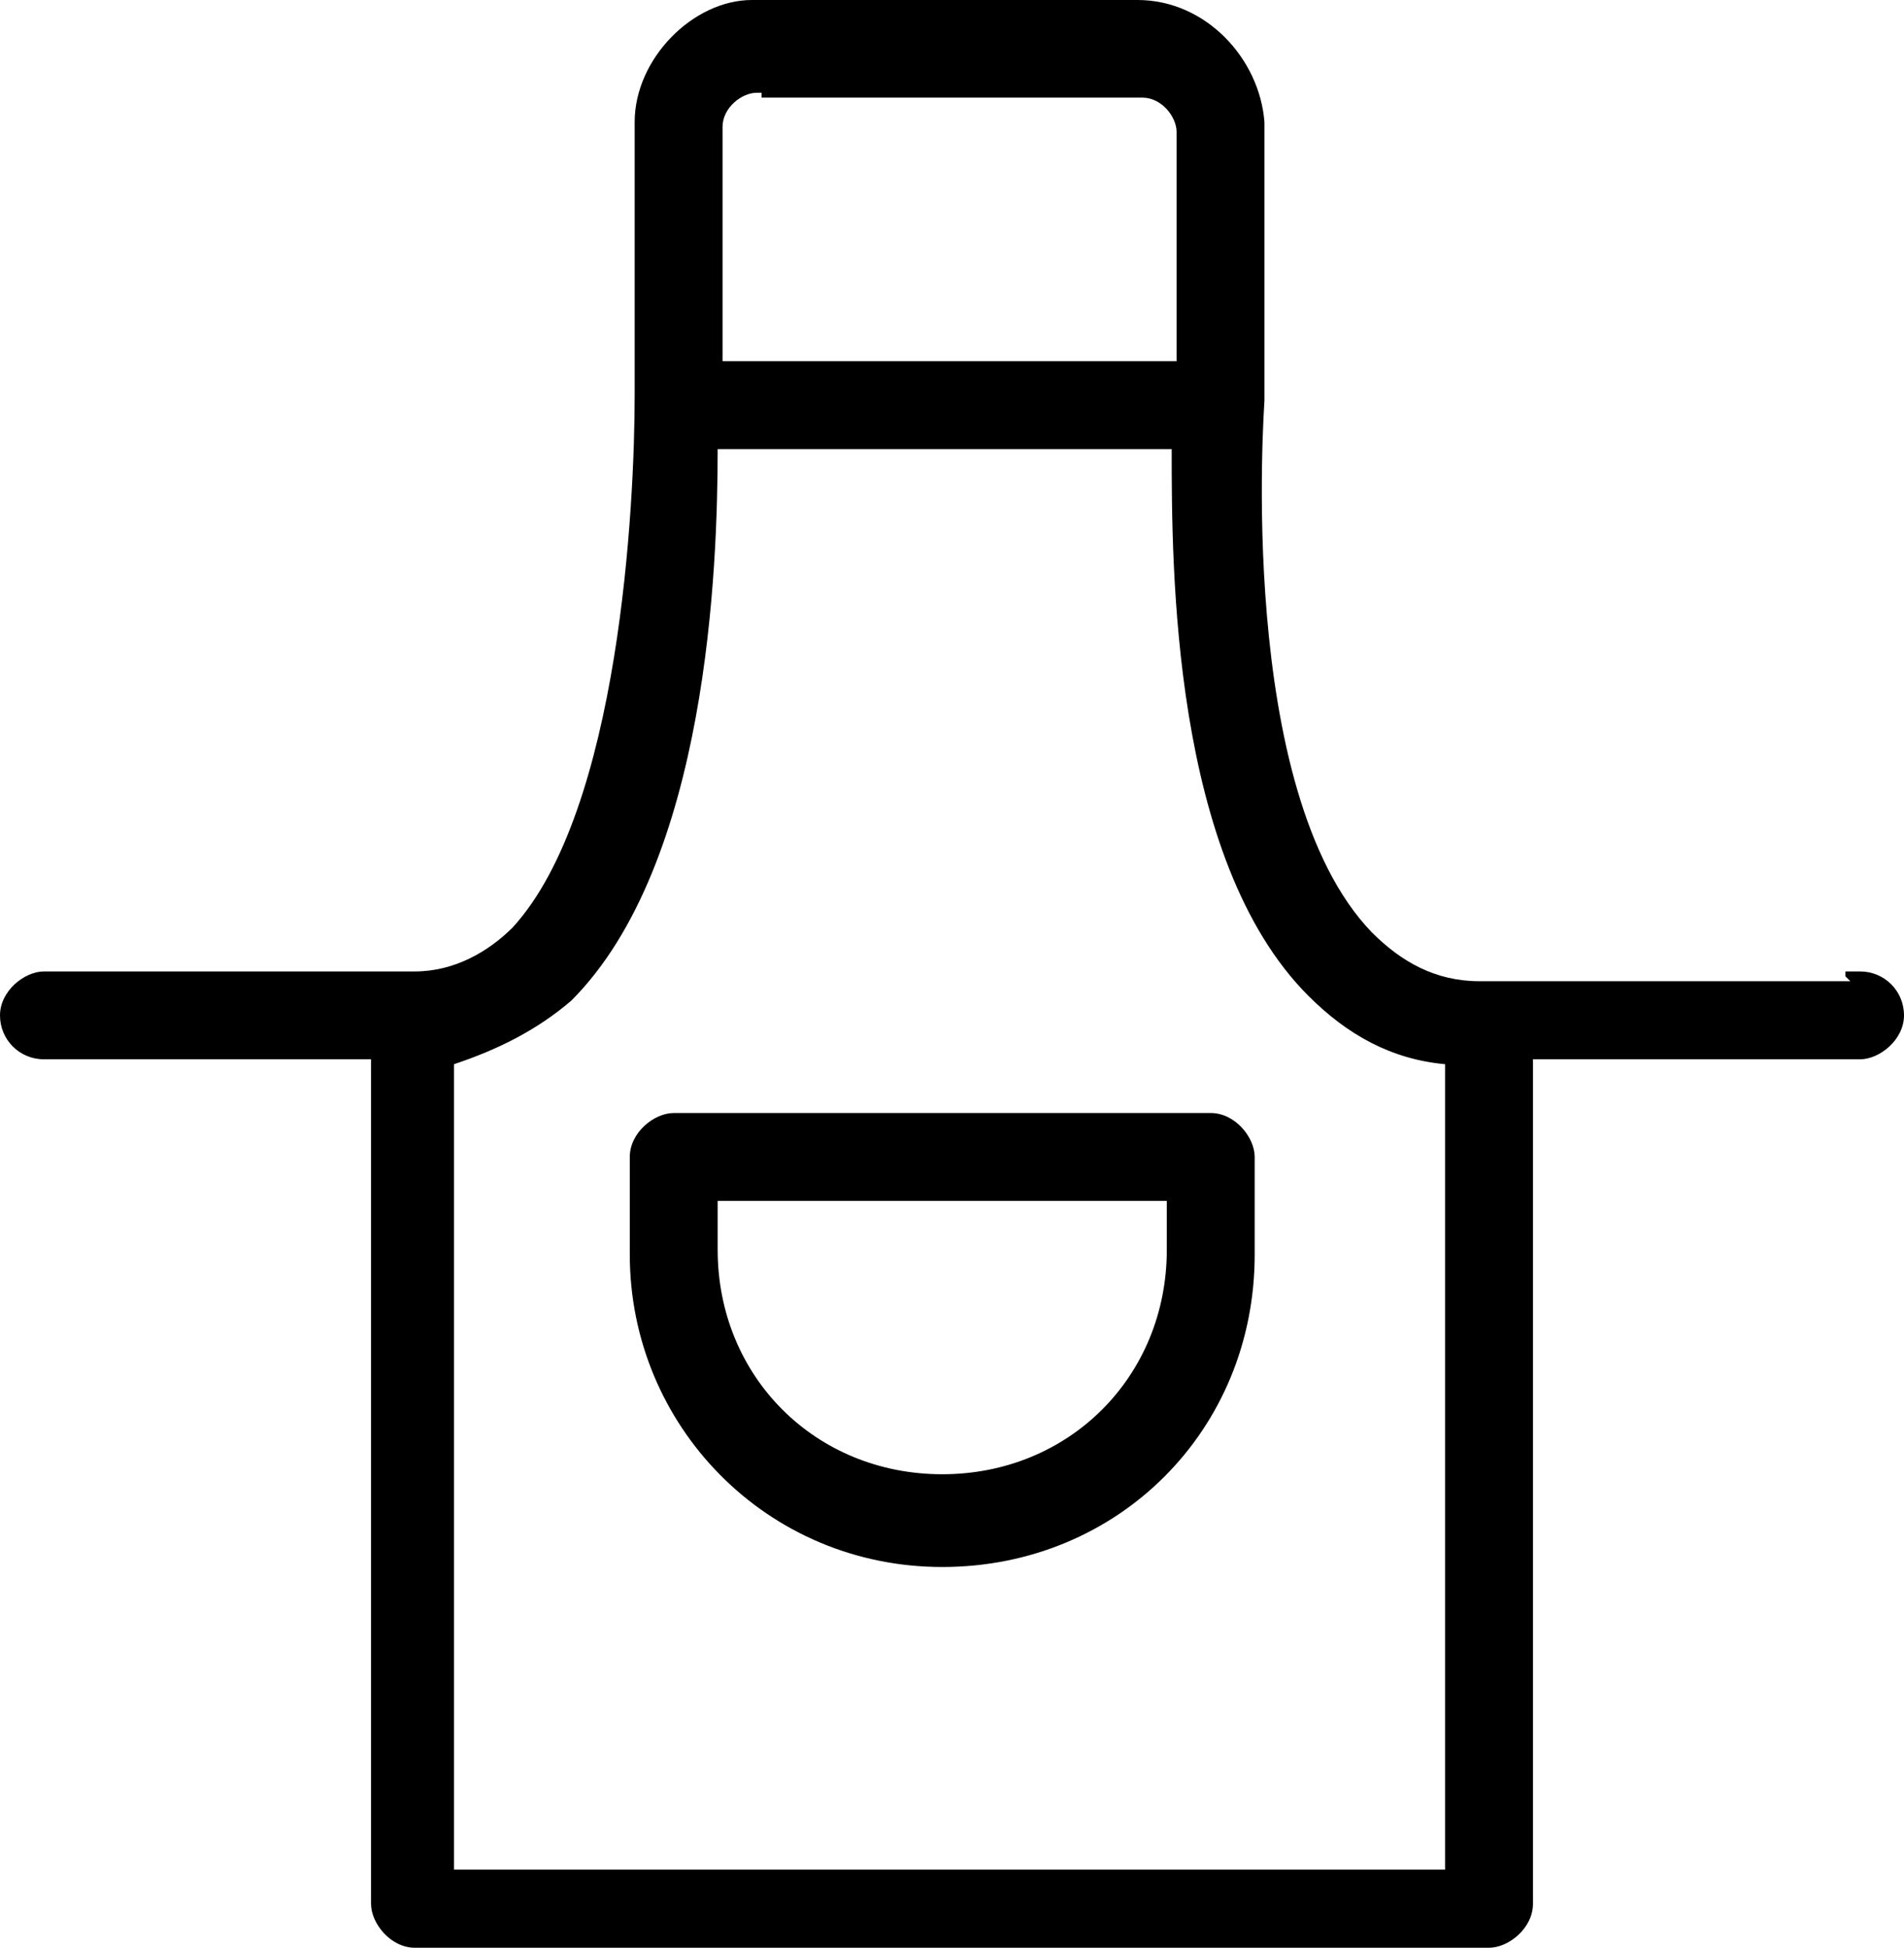 <?xml version="1.0" encoding="UTF-8"?>
<svg id="Layer_2" data-name="Layer 2" xmlns="http://www.w3.org/2000/svg" width="39" height="39.9" viewBox="0 0 39 39.9">
  <g id="Layer_2-2" data-name="Layer 2">
    <g id="Layer_1-2" data-name="Layer 1-2">
      <g>
        <path d="M37.9,20.1h-7.6c-.9,0-1.6-.4-2.2-1-2.8-2.9-2.2-10.8-2.2-10.9h0V2.5c-.1-1.3-1.2-2.5-2.6-2.5h-7.9c-1.2,0-2.4,1.2-2.4,2.5v5.6h0c0,2.2-.3,8.5-2.5,10.9-.5.5-1.2.9-2,.9H.9c-.4,0-.9.4-.9.9s.4.9.9.9h6.7v17.3c0,.4.4.9.9.9h22c.4,0,.9-.4.9-.9v-17.3h6.7c.4,0,.9-.4.9-.9s-.4-.9-.9-.9h-.3v.1l.1.1ZM15.6,2h7.8c.4,0,.7.4.7.7v4.7h-9.3V2.6c0-.4.4-.7.7-.7h.1v.1ZM29.6,38.3H9.3v-16.5c.9-.3,1.7-.7,2.4-1.3,2.8-2.8,3-8.9,3-11.3h9.3c0,2.4,0,8.4,2.8,11.2.8.8,1.7,1.3,2.8,1.4v16.5h.1-.1Z"/>
        <path d="M24.8,22.8h-11c-.4,0-.9.4-.9.9v2c0,3.5,2.8,6.4,6.4,6.4s6.4-2.8,6.4-6.4v-2c0-.4-.4-.9-.9-.9ZM23.9,25.6c0,2.6-2,4.6-4.6,4.6s-4.6-2-4.6-4.6v-1h9.2s0,1,0,1Z"/>
      </g>
    </g>
  </g>
</svg>